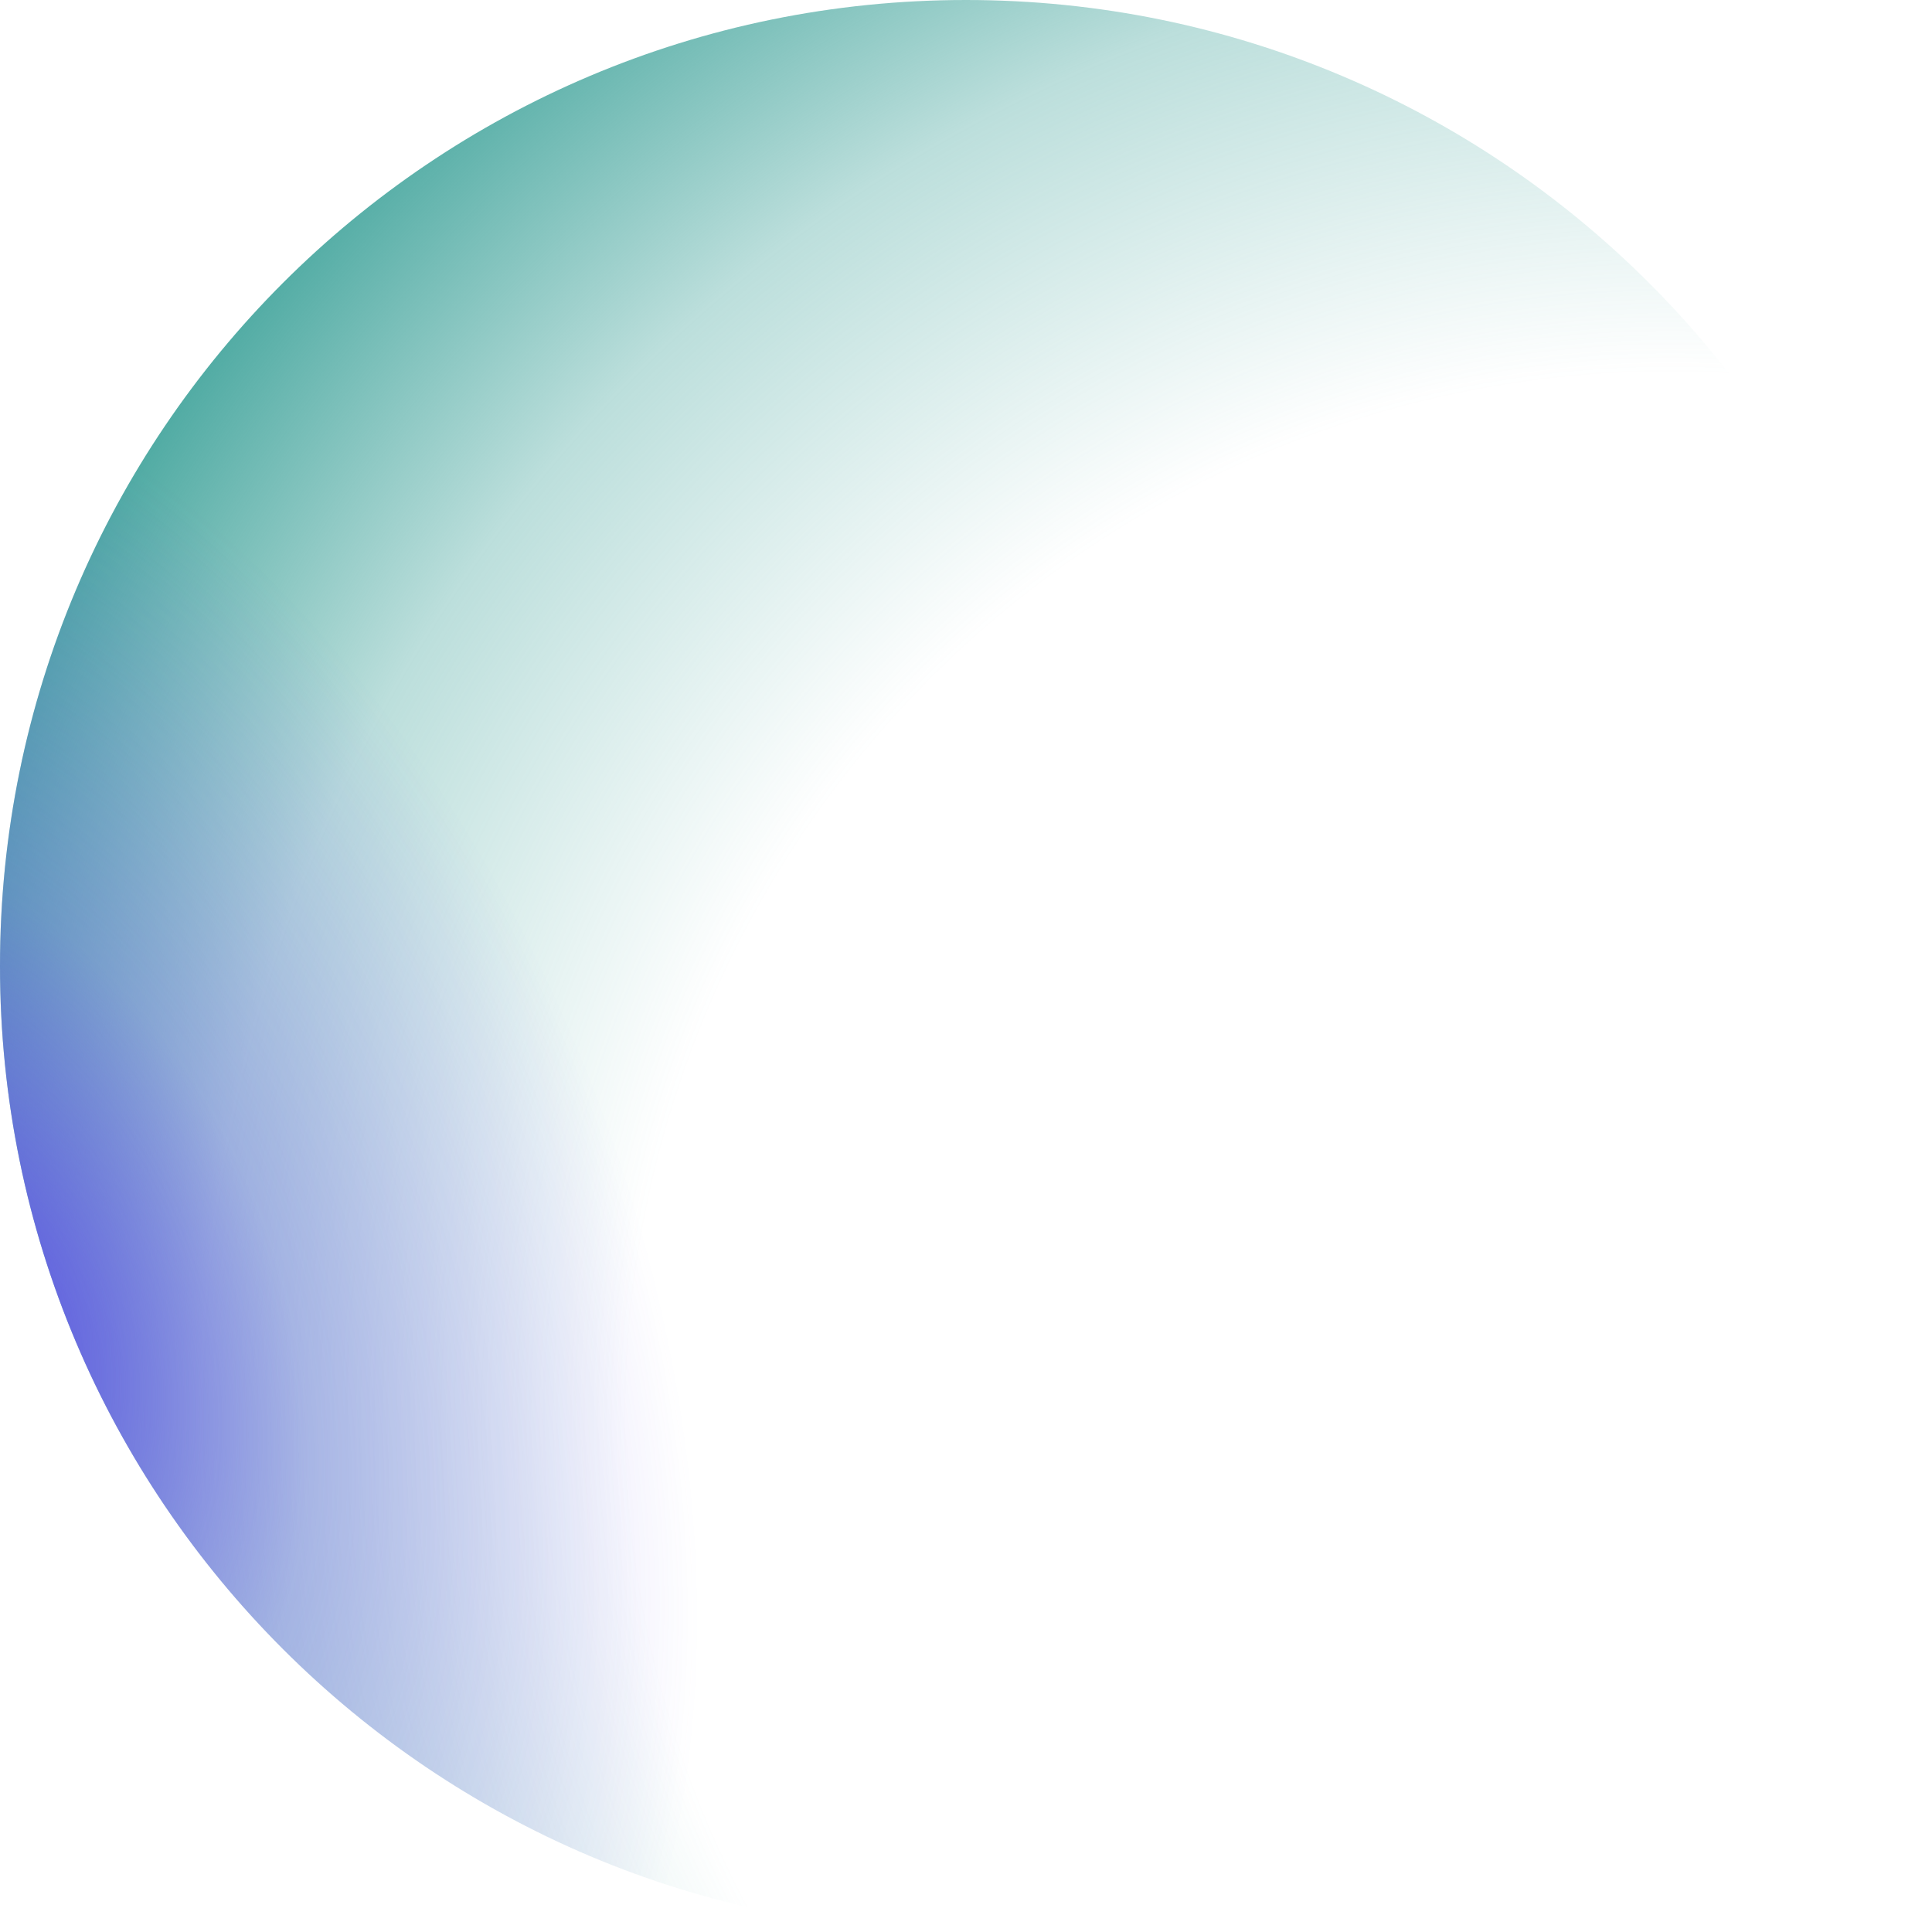 <?xml version="1.0" encoding="UTF-8"?> <svg xmlns="http://www.w3.org/2000/svg" width="614" height="614" viewBox="0 0 614 614" fill="none"> <path d="M307 -7.44546e-05C137.449 -8.18659e-05 -4.02044e-05 137.449 -4.76158e-05 307C-5.50271e-05 476.551 137.449 614 307 614C476.551 614 614 476.551 614 307C614 137.449 476.551 -6.70432e-05 307 -7.44546e-05Z" fill="url(#paint0_radial_22_472)"></path> <path d="M307 -7.44546e-05C137.449 -8.18659e-05 -4.02044e-05 137.449 -4.76158e-05 307C-5.50271e-05 476.551 137.449 614 307 614C476.551 614 614 476.551 614 307C614 137.449 476.551 -6.70432e-05 307 -7.44546e-05Z" fill="url(#paint1_radial_22_472)"></path> <defs> <radialGradient id="paint0_radial_22_472" cx="0" cy="0" r="1" gradientUnits="userSpaceOnUse" gradientTransform="translate(534.244 448.262) rotate(-155.091) scale(584.45)"> <stop offset="0.571" stop-color="#4AA8A0" stop-opacity="0"></stop> <stop offset="0.805" stop-color="#4AA8A0" stop-opacity="0.374"></stop> <stop offset="1" stop-color="#4AA8A0"></stop> </radialGradient> <radialGradient id="paint1_radial_22_472" cx="0" cy="0" r="1" gradientUnits="userSpaceOnUse" gradientTransform="translate(-9.356 417.637) rotate(-22.089) scale(352.668 556.914)"> <stop stop-color="#5D51E6"></stop> <stop offset="0.281" stop-color="#5D51E6" stop-opacity="0.329"></stop> <stop offset="0.601" stop-color="#5D51E6" stop-opacity="0"></stop> </radialGradient> </defs> </svg> 